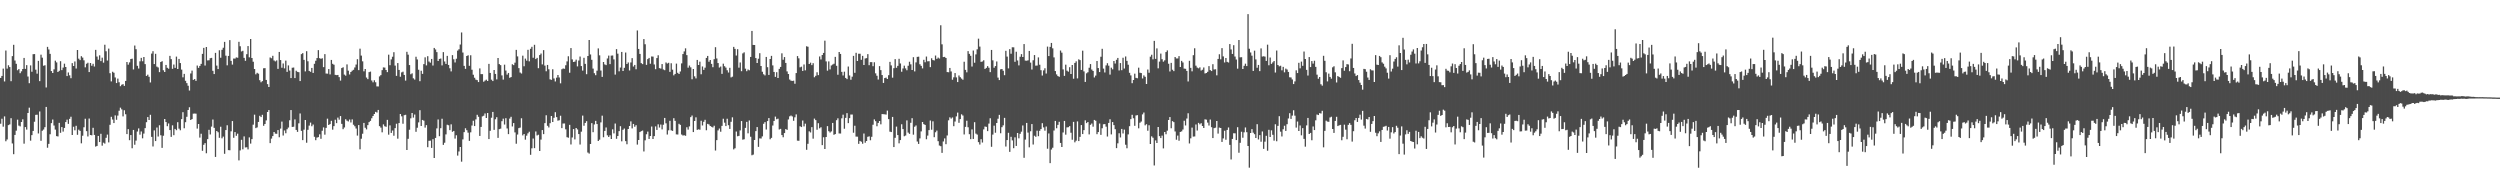 <?xml version="1.0" encoding="UTF-8"?>
<svg xmlns="http://www.w3.org/2000/svg" width="1920" height="150">
  <path d="M0 59.864h1v35.162H0zM1 58.293h1v32.891H1zM2 52.690h1v44.613H2zM3 62.581h1v26.794H3zM4 38.784h1v69.721H4zM5 52.691h1v54.414H5zM6 50.140h1v45.942H6zM7 51.498h1v44.052H7zM8 62.384h1v28.401H8zM9 43.106h1v67.062H9zM10 34.432h1v83.972H10zM11 46.466h1v57.171H11zM12 48.999h1v51.331H12zM13 53.948h1v37.974H13zM14 53.040h1v43.401H14zM15 56.207h1v40.848H15zM16 54.776h1v38.928H16zM17 53.001h1v38.646H17zM18 44.506h1v65.842H18zM19 52.902h1v44.677H19zM20 49.998h1v49.555H20zM21 58.798h1v28.003H21zM22 63.890h1v18.787H22zM23 50.229h1v57.825H23zM24 55.102h1v48.677H24zM25 41.623h1v58.936H25zM26 41.504h1v52.006H26zM27 53.494h1v34.699H27zM28 56.583h1v31.558H28zM29 46.722h1v55.759H29zM30 62.299h1v23.318H30zM31 42.008h1v66.125H31zM32 44.286h1v56.095H32zM33 50.464h1v48.996H33zM34 50.109h1v47.589H34zM35 67.186h1v14.952H35zM36 36.005h1v77.451H36zM37 37.993h1v72.495H37zM38 41.389h1v61.729H38zM39 54.563h1v40.000H39zM40 56.075h1v35.725H40zM41 53.245h1v43.160H41zM42 46.572h1v52.974H42zM43 47.913h1v56.614H43zM44 55.280h1v49.501H44zM45 54.368h1v39.975H45zM46 46.978h1v55.036H46zM47 53.851h1v43.737H47zM48 51.943h1v49.119H48zM49 48.906h1v49.343H49zM50 51.473h1v42.263H50zM51 58.400h1v33.512H51zM52 55.642h1v39.498H52zM53 57.864h1v33.426H53zM54 60.053h1v29.575H54zM55 48.473h1v55.194H55zM56 50.711h1v46.631H56zM57 47.228h1v52.885H57zM58 52.615h1v43.976H58zM59 38.402h1v65.119H59zM60 45.038h1v54.555H60zM61 46.180h1v54.309H61zM62 43.180h1v66.884H62zM63 44.237h1v59.999H63zM64 46.355h1v51.367H64zM65 51.690h1v39.479H65zM66 48.950h1v51.785H66zM67 48.193h1v56.602H67zM68 55.370h1v35.675H68zM69 48.396h1v55.264H69zM70 50.466h1v53.444H70zM71 48.988h1v49.170H71zM72 51.101h1v52.552H72zM73 38.291h1v74.304H73zM74 43.400h1v68.690H74zM75 45.876h1v58.508H75zM76 42.476h1v66.619H76zM77 46.937h1v55.826H77zM78 44.268h1v67.623H78zM79 48.109h1v61.478H79zM80 34.370h1v75.928H80zM81 39.354h1v66.483H81zM82 46.465h1v56.897H82zM83 37.317h1v72.050H83zM84 56.203h1v39.636H84zM85 62.509h1v27.216H85zM86 55.074h1v36.740H86zM87 55.849h1v38.678H87zM88 59.480h1v29.125H88zM89 63.802h1v28.214H89zM90 60.349h1v28.454H90zM91 63.180h1v21.886H91zM92 66.201h1v16.482H92zM93 65.098h1v18.910H93zM94 64.592h1v24.821H94zM95 65.957h1v18.729H95zM96 62.146h1v25.615H96zM97 47.612h1v55.376H97zM98 49.640h1v49.530H98zM99 47.921h1v59.775H99zM100 45.309h1v58.418H100zM101 45.036h1v68.821H101zM102 53.338h1v46.459H102zM103 34.968h1v76.185H103zM104 37.804h1v70.200H104zM105 50.552h1v50.491H105zM106 52.643h1v45.982H106zM107 47.115h1v56.327H107zM108 44.449h1v56.509H108zM109 47.075h1v59.147H109zM110 43.776h1v58.829H110zM111 49.247h1v49.162H111zM112 58.321h1v35.524H112zM113 57.326h1v32.558H113zM114 58.960h1v33.188H114zM115 63.326h1v24.831H115zM116 41.174h1v63.935H116zM117 39.297h1v73.176H117zM118 49.199h1v50.938H118zM119 41.333h1v66.994H119zM120 51.151h1v46.798H120zM121 51.801h1v53.061H121zM122 55.421h1v40.762H122zM123 47.630h1v56.264H123zM124 47.014h1v66.525H124zM125 53.954h1v50.275H125zM126 55.279h1v36.124H126zM127 49.871h1v43.878H127zM128 52.078h1v44.861H128zM129 52.776h1v42.043H129zM130 42.898h1v57.011H130zM131 45.420h1v59.711H131zM132 52.816h1v43.425H132zM133 49.573h1v54.273H133zM134 52.117h1v46.881H134zM135 43.476h1v56.509H135zM136 53.011h1v40.863H136zM137 45.254h1v53.575H137zM138 48.432h1v51.587H138zM139 53.474h1v38.001H139zM140 59.391h1v26.762H140zM141 56.752h1v41.733H141zM142 62.053h1v31.780H142zM143 63.860h1v25.819H143zM144 65.867h1v18.593H144zM145 69.521h1v12.834H145zM146 56.436h1v35.707H146zM147 54.221h1v37.214H147zM148 61.344h1v25.946H148zM149 60.714h1v26.466H149zM150 62.087h1v25.186H150zM151 50.316h1v48.441H151zM152 52.104h1v43.112H152zM153 50.632h1v55.066H153zM154 49.059h1v53.661H154zM155 41.386h1v74.449H155zM156 36.775h1v74.454H156zM157 50.305h1v59.602H157zM158 36.120h1v81.566H158zM159 46.395h1v60.482H159zM160 46.275h1v53.431H160zM161 44.699h1v58.574H161zM162 44.435h1v52.789H162zM163 54.372h1v37.410H163zM164 56.882h1v41.327H164zM165 40.582h1v79.927H165zM166 50.393h1v50.221H166zM167 53.027h1v48.552H167zM168 38.583h1v67.247H168zM169 44.326h1v53.019H169zM170 38.239h1v67.977H170zM171 36.659h1v68.269H171zM172 32.130h1v85.965H172zM173 42.767h1v57.128H173zM174 50.150h1v46.043H174zM175 42.967h1v72.351H175zM176 30.809h1v84.580H176zM177 46.766h1v54.089H177zM178 49.611h1v43.358H178zM179 44.973h1v60.860H179zM180 45.015h1v56.436H180zM181 44.089h1v60.216H181zM182 44.332h1v58.305H182zM183 32.095h1v91.107H183zM184 35.525h1v79.980H184zM185 39.537h1v67.811H185zM186 39.035h1v75.662H186zM187 44.451h1v60.286H187zM188 46.684h1v66.560H188zM189 41.642h1v71.464H189zM190 35.379h1v79.355H190zM191 44.044h1v61.495H191zM192 29.941h1v80.345H192zM193 44.546h1v62.301H193zM194 47.414h1v48.347H194zM195 53.016h1v35.057H195zM196 57.091h1v41.325H196zM197 55.905h1v41.960H197zM198 56.593h1v37.051H198zM199 61.608h1v27.308H199zM200 63.195h1v26.703H200zM201 62.300h1v25.862H201zM202 52.448h1v44.178H202zM203 52.313h1v42.935H203zM204 61.389h1v31.076H204zM205 64.615h1v21.417H205zM206 66.804h1v17.712H206zM207 44.158h1v65.753H207zM208 44.770h1v61.697H208zM209 42.850h1v61.663H209zM210 46.422h1v54.953H210zM211 47.141h1v55.521H211zM212 46.371h1v56.394H212zM213 52.879h1v47.013H213zM214 39.887h1v65.528H214zM215 46.114h1v52.677H215zM216 52.001h1v41.372H216zM217 48.746h1v55.322H217zM218 52.509h1v47.665H218zM219 46.536h1v55.805H219zM220 55.169h1v44.102H220zM221 50.206h1v47.760H221zM222 54.159h1v38.196H222zM223 59.970h1v24.576H223zM224 51.996h1v45.509H224zM225 51.868h1v45.467H225zM226 59.962h1v31.744H226zM227 54.308h1v45.500H227zM228 55.210h1v46.050H228zM229 55.472h1v39.234H229zM230 62.280h1v24.843H230zM231 41.566h1v58.936H231zM232 40.818h1v66.808H232zM233 45.979h1v53.607H233zM234 54.859h1v37.287H234zM235 39.330h1v70.286H235zM236 47.060h1v52.641H236zM237 54.499h1v41.940H237zM238 55.161h1v39.004H238zM239 52.152h1v44.804H239zM240 56.004h1v39.645H240zM241 49.006h1v56.043H241zM242 46.635h1v61.031H242zM243 44.597h1v61.055H243zM244 38.501h1v66.797H244zM245 44.713h1v58.474H245zM246 45.165h1v61.427H246zM247 44.751h1v55.675H247zM248 51.569h1v46.272H248zM249 41.561h1v61.846H249zM250 56.450h1v41.753H250zM251 56.558h1v34.589H251zM252 53.051h1v42.950H252zM253 57.140h1v38.139H253zM254 46.007h1v46.789H254zM255 48.977h1v50.586H255zM256 49.699h1v47.149H256zM257 57.522h1v34.419H257zM258 57.684h1v36.859H258zM259 57.536h1v32.795H259zM260 59.255h1v32.656H260zM261 61.884h1v27.230H261zM262 52.260h1v42.887H262zM263 51.676h1v47.531H263zM264 57.276h1v40.614H264zM265 58.130h1v33.452H265zM266 49.480h1v43.200H266zM267 54.279h1v38.990H267zM268 57.183h1v34.628H268zM269 55.320h1v38.715H269zM270 54.279h1v37.421H270zM271 53.610h1v42.161H271zM272 51.799h1v45.190H272zM273 49.563h1v49.175H273zM274 45.475h1v58.691H274zM275 53.843h1v42.201H275zM276 37.400h1v77.287H276zM277 42.699h1v63.836H277zM278 47.082h1v55.615H278zM279 54.799h1v39.635H279zM280 53.015h1v45.062H280zM281 59.561h1v39.823H281zM282 60.775h1v35.351H282zM283 55.395h1v38.417H283zM284 55.004h1v37.831H284zM285 61.793h1v29.056H285zM286 63.237h1v25.862H286zM287 61.631h1v25.897H287zM288 63.204h1v22.698H288zM289 66.377h1v20.063H289zM290 66.387h1v18.054H290zM291 58.694h1v38.172H291zM292 57.704h1v40.271H292zM293 53.837h1v47.782H293zM294 51.770h1v43.787H294zM295 51.910h1v45.075H295zM296 53.767h1v43.631H296zM297 55.398h1v36.642H297zM298 41.975h1v61.470H298zM299 50.098h1v46.207H299zM300 45.629h1v56.466H300zM301 43.554h1v56.705H301zM302 40.088h1v64.170H302zM303 50.383h1v48.017H303zM304 58.279h1v36.740H304zM305 48.423h1v58.066H305zM306 53.733h1v40.773H306zM307 58.947h1v28.588H307zM308 55.597h1v33.754H308zM309 55.066h1v39.984H309zM310 57.554h1v30.919H310zM311 61.881h1v26.270H311zM312 39.807h1v75.409H312zM313 41.996h1v64.620H313zM314 49.958h1v49.696H314zM315 57.054h1v33.843H315zM316 56.304h1v30.463H316zM317 60.175h1v30.157H317zM318 61.141h1v26.841H318zM319 43.557h1v57.659H319zM320 45.650h1v52.444H320zM321 53.577h1v40.412H321zM322 62.349h1v22.295H322zM323 54.302h1v42.488H323zM324 56.728h1v35.392H324zM325 49.279h1v43.370H325zM326 44.054h1v53.944H326zM327 50.204h1v45.915H327zM328 43.137h1v69.913H328zM329 47.254h1v60.868H329zM330 48.142h1v59.866H330zM331 45.251h1v68.336H331zM332 50.350h1v56.531H332zM333 36.832h1v84.508H333zM334 38.004h1v67.922H334zM335 40.037h1v58.578H335zM336 46.857h1v44.879H336zM337 45.282h1v59.329H337zM338 44.939h1v53.522H338zM339 50.233h1v40.947H339zM340 40.038h1v71.214H340zM341 47.202h1v62.437H341zM342 49.095h1v54.121H342zM343 42.899h1v52.918H343zM344 49.885h1v46.308H344zM345 52.440h1v47.485H345zM346 54.841h1v40.671H346zM347 42.331h1v58.879H347zM348 45.518h1v55.049H348zM349 47.979h1v58.474H349zM350 45.088h1v58.793H350zM351 38.859h1v80.629H351zM352 37.822h1v78.512H352zM353 34.223h1v78.653H353zM354 24.914h1v99.231H354zM355 40.327h1v66.735H355zM356 50.601h1v50.875H356zM357 52.885h1v45.611H357zM358 43.026h1v56.962H358zM359 42.429h1v59.445H359zM360 50.538h1v57.632H360zM361 42.429h1v59.212H361zM362 53.574h1v42.834H362zM363 57.393h1v35.336H363zM364 59.700h1v37.125H364zM365 61.166h1v30.523H365zM366 61.527h1v26.664H366zM367 63.039h1v26.641H367zM368 52.512h1v51.910H368zM369 56.913h1v40.559H369zM370 56.934h1v32.440H370zM371 62.761h1v26.124H371zM372 61.892h1v25.253H372zM373 61.175h1v29.460H373zM374 62.194h1v24.572H374zM375 49.064h1v57.756H375zM376 56.016h1v44.434H376zM377 61.195h1v29.220H377zM378 62.247h1v23.705H378zM379 53.756h1v45.966H379zM380 56.795h1v34.819H380zM381 60.980h1v29.037H381zM382 44.564h1v61.323H382zM383 49.278h1v49.906H383zM384 50.026h1v48.792H384zM385 57.909h1v35.193H385zM386 61.126h1v30.022H386zM387 49.679h1v45.986H387zM388 54.155h1v36.600H388zM389 57.306h1v41.374H389zM390 56.010h1v47.028H390zM391 59.734h1v31.336H391zM392 59.194h1v30.527H392zM393 49.339h1v47.794H393zM394 50.012h1v44.517H394zM395 48.139h1v53.535H395zM396 38.285h1v72.110H396zM397 43.301h1v60.034H397zM398 52.302h1v46.119H398zM399 55.680h1v42.314H399zM400 56.462h1v34.384H400zM401 42.752h1v61.259H401zM402 50.867h1v52.059H402zM403 45.002h1v62.273H403zM404 46.617h1v57.573H404zM405 38.237h1v64.186H405zM406 47.120h1v54.046H406zM407 37.495h1v81.398H407zM408 35.934h1v77.986H408zM409 44.339h1v62.067H409zM410 34.432h1v79.321H410zM411 45.357h1v55.607H411zM412 44.457h1v59.575H412zM413 52.366h1v51.127H413zM414 42.310h1v73.667H414zM415 41.113h1v66.111H415zM416 49.481h1v50.417H416zM417 38.499h1v64.513H417zM418 50.393h1v44.165H418zM419 54.750h1v33.771H419zM420 49.863h1v46.775H420zM421 53.188h1v44.696H421zM422 60.942h1v33.659H422zM423 61.339h1v27.763H423zM424 53.201h1v40.476H424zM425 60.267h1v30.209H425zM426 62.564h1v23.609H426zM427 59.672h1v30.295H427zM428 57.621h1v35.041H428zM429 59.486h1v32.866H429zM430 63.986h1v24.922H430zM431 53.176h1v45.245H431zM432 52.569h1v42.310H432zM433 52.847h1v41.998H433zM434 50.147h1v49.189H434zM435 47.130h1v58.254H435zM436 43.220h1v62.537H436zM437 55.847h1v40.033H437zM438 36.935h1v74.032H438zM439 45.638h1v59.944H439zM440 47.596h1v51.519H440zM441 47.311h1v59.727H441zM442 45.808h1v52.486H442zM443 50.996h1v48.430H443zM444 46.511h1v56.460H444zM445 43.419h1v67.559H445zM446 50.719h1v50.420H446zM447 54.217h1v34.546H447zM448 44.370h1v52.180H448zM449 49.037h1v45.356H449zM450 56.984h1v36.091H450zM451 42.998h1v74.172H451zM452 30.718h1v87.243H452zM453 41.844h1v68.726H453zM454 45.927h1v48.655H454zM455 52.697h1v48.825H455zM456 56.212h1v39.399H456zM457 57.735h1v35.111H457zM458 54.255h1v41.030H458zM459 37.194h1v71.119H459zM460 42.470h1v64.799H460zM461 54.195h1v39.802H461zM462 59.027h1v29.793H462zM463 47.622h1v57.810H463zM464 49.456h1v51.087H464zM465 50.020h1v47.879H465zM466 44.914h1v58.997H466zM467 42.683h1v62.554H467zM468 49.272h1v54.677H468zM469 42.708h1v64.029H469zM470 42.609h1v56.731H470zM471 45.610h1v56.858H471zM472 57.307h1v37.544H472zM473 37.717h1v68.890H473zM474 41.205h1v63.237H474zM475 54.758h1v45.962H475zM476 51.870h1v45.027H476zM477 39.865h1v68.673H477zM478 54.508h1v45.194H478zM479 52.080h1v46.654H479zM480 40.333h1v68.040H480zM481 49.160h1v61.631H481zM482 47.960h1v51.121H482zM483 54.110h1v42.660H483zM484 47.973h1v45.245H484zM485 44.659h1v53.939H485zM486 51.113h1v44.051H486zM487 49.885h1v47.465H487zM488 53.196h1v42.971H488zM489 23.417h1v87.622H489zM490 37.563h1v69.959H490zM491 41.401h1v60.023H491zM492 48.471h1v52.249H492zM493 49.262h1v51.006H493zM494 30.016h1v86.311H494zM495 34.020h1v73.769H495zM496 49.794h1v53.347H496zM497 45.389h1v55.694H497zM498 44.498h1v62.208H498zM499 48.958h1v55.483H499zM500 43.361h1v53.806H500zM501 43.466h1v63.296H501zM502 49.518h1v55.035H502zM503 53.155h1v43.921H503zM504 44.620h1v55.163H504zM505 42.447h1v53.034H505zM506 52.349h1v45.604H506zM507 52.689h1v42.951H507zM508 49.179h1v50.179H508zM509 53.339h1v42.434H509zM510 53.902h1v36.682H510zM511 47.949h1v46.762H511zM512 48.776h1v54.525H512zM513 48.240h1v51.864H513zM514 55.179h1v37.605H514zM515 48.591h1v51.496H515zM516 53.511h1v47.045H516zM517 57.833h1v32.936H517zM518 56.793h1v36.034H518zM519 48.828h1v54.397H519zM520 55.899h1v47.435H520zM521 56.854h1v38.237H521zM522 54.862h1v41.032H522zM523 48.695h1v54.636H523zM524 41.523h1v62.556H524zM525 39.499h1v64.374H525zM526 37.117h1v67.160H526zM527 42.344h1v55.379H527zM528 51.985h1v47.539H528zM529 50.306h1v46.768H529zM530 51.726h1v38.247H530zM531 60.866h1v27.883H531zM532 53.011h1v48.408H532zM533 58.602h1v34.329H533zM534 60.206h1v29.929H534zM535 46.015h1v53.736H535zM536 49.945h1v49.397H536zM537 47.355h1v52.289H537zM538 57.056h1v35.692H538zM539 51.059h1v45.315H539zM540 53.644h1v39.882H540zM541 51.946h1v40.063H541zM542 44.473h1v55.554H542zM543 42.956h1v52.194H543zM544 47.403h1v48.169H544zM545 46.076h1v50.701H545zM546 49.063h1v48.297H546zM547 51.589h1v46.292H547zM548 45.444h1v51.120H548zM549 36.271h1v79.352H549zM550 44.902h1v62.723H550zM551 48.438h1v51.698H551zM552 51.861h1v46.868H552zM553 51.074h1v50.082H553zM554 56.717h1v39.944H554zM555 48.915h1v42.265H555zM556 50.841h1v43.389H556zM557 51.916h1v44.885H557zM558 53.961h1v37.210H558zM559 55.700h1v40.457H559zM560 52.064h1v46.960H560zM561 59.449h1v34.076H561zM562 58.857h1v31.264H562zM563 35.972h1v78.756H563zM564 37.516h1v76.356H564zM565 42.643h1v58.400H565zM566 37.781h1v66.887H566zM567 51.970h1v52.360H567zM568 47.987h1v52.176H568zM569 54.698h1v38.274H569zM570 41.007h1v66.264H570zM571 40.188h1v66.751H571zM572 52.724h1v45.499H572zM573 54.683h1v38.918H573zM574 53.389h1v48.993H574zM575 53.968h1v38.574H575zM576 43.736h1v61.286H576zM577 23.736h1v95.507H577zM578 34.527h1v84.230H578zM579 34.551h1v72.951H579zM580 44.574h1v56.127H580zM581 48.403h1v49.189H581zM582 45.118h1v67.674H582zM583 40.866h1v65.413H583zM584 50.691h1v55.710H584zM585 55.088h1v49.653H585zM586 57.027h1v38.071H586zM587 57.923h1v35.871H587zM588 43.724h1v55.761H588zM589 51.611h1v41.384H589zM590 57.566h1v33.093H590zM591 45.303h1v61.657H591zM592 42.897h1v62.988H592zM593 50.213h1v46.184H593zM594 55.252h1v37.607H594zM595 59.011h1v30.542H595zM596 55.434h1v36.162H596zM597 59.895h1v31.266H597zM598 52.886h1v46.524H598zM599 51.380h1v47.577H599zM600 40.951h1v62.757H600zM601 45.886h1v59.554H601zM602 43.802h1v58.385H602zM603 48.348h1v50.757H603zM604 54.826h1v44.935H604zM605 56.827h1v34.902H605zM606 61.057h1v28.306H606zM607 61.972h1v26.756H607zM608 62.158h1v27.309H608zM609 61.963h1v30.818H609zM610 64.319h1v25.779H610zM611 56.094h1v31.740H611zM612 43.069h1v64.981H612zM613 44.783h1v63.329H613zM614 51.736h1v45.245H614zM615 51.209h1v46.389H615zM616 54.463h1v38.088H616zM617 49.507h1v47.552H617zM618 54.019h1v40.970H618zM619 35.552h1v79.518H619zM620 35.876h1v74.565H620zM621 49.142h1v51.734H621zM622 48.136h1v53.610H622zM623 50.005h1v47.616H623zM624 48.555h1v57.923H624zM625 59.322h1v31.766H625zM626 58.205h1v34.041H626zM627 55.492h1v44.153H627zM628 57.682h1v36.954H628zM629 43.366h1v55.208H629zM630 45.671h1v52.058H630zM631 42.241h1v69.227H631zM632 40.663h1v64.745H632zM633 31.242h1v83.195H633zM634 47.174h1v58.054H634zM635 54.255h1v42.623H635zM636 47.149h1v53.594H636zM637 53.276h1v48.485H637zM638 50.283h1v50.613H638zM639 49.564h1v44.830H639zM640 48.923h1v54.606H640zM641 43.698h1v59.287H641zM642 50.542h1v41.793H642zM643 57.412h1v33.464H643zM644 39.916h1v62.565H644zM645 41.414h1v61.136H645zM646 55.189h1v35.695H646zM647 57.958h1v30.103H647zM648 55.031h1v43.856H648zM649 59.878h1v30.642H649zM650 60.785h1v26.079H650zM651 51.106h1v43.446H651zM652 57.936h1v32.789H652zM653 61.250h1v26.735H653zM654 58.877h1v29.083H654zM655 42.885h1v59.069H655zM656 55.894h1v40.651H656zM657 40.542h1v64.365H657zM658 46.854h1v58.091H658zM659 41.277h1v69.233H659zM660 41.291h1v66.969H660zM661 45.952h1v62.882H661zM662 42.894h1v67.486H662zM663 49.916h1v52.644H663zM664 44.910h1v64.706H664zM665 44.663h1v63.614H665zM666 41.573h1v63.486H666zM667 50.049h1v54.666H667zM668 47.707h1v60.042H668zM669 47.735h1v57.350H669zM670 50.844h1v44.940H670zM671 47.804h1v43.886H671zM672 56.311h1v36.752H672zM673 58.149h1v38.841H673zM674 61.063h1v33.352H674zM675 50.768h1v42.147H675zM676 53.845h1v41.627H676zM677 57.639h1v29.941H677zM678 63.675h1v24.013H678zM679 59.943h1v27.871H679zM680 59.576h1v28.451H680zM681 60.659h1v24.272H681zM682 57.747h1v33.759H682zM683 47.513h1v53.627H683zM684 50.202h1v51.226H684zM685 59.626h1v30.192H685zM686 52.402h1v60.570H686zM687 45.409h1v60.444H687zM688 52.049h1v45.185H688zM689 50.567h1v53.187H689zM690 45.138h1v64.930H690zM691 48.745h1v58.809H691zM692 55.109h1v40.308H692zM693 52.603h1v46.498H693zM694 50.430h1v54.201H694zM695 52.518h1v51.584H695zM696 53.983h1v38.462H696zM697 50.466h1v51.359H697zM698 47.393h1v55.418H698zM699 49.400h1v44.927H699zM700 53.773h1v37.025H700zM701 43.904h1v59.516H701zM702 54.849h1v42.464H702zM703 47.931h1v48.451H703zM704 43.668h1v65.022H704zM705 43.545h1v66.985H705zM706 49.343h1v56.946H706zM707 50.583h1v50.308H707zM708 52.540h1v41.134H708zM709 45.909h1v49.416H709zM710 47.841h1v48.126H710zM711 43.396h1v63.563H711zM712 47.096h1v57.024H712zM713 47.006h1v52.922H713zM714 51.559h1v41.001H714zM715 44.729h1v54.913H715zM716 46.153h1v47.024H716zM717 46.412h1v58.939H717zM718 42.669h1v58.914H718zM719 45.185h1v55.134H719zM720 44.252h1v64.171H720zM721 44.960h1v66.794H721zM722 19.406h1v92.887H722zM723 34.048h1v83.368H723zM724 43.842h1v64.784H724zM725 43.665h1v62.632H725zM726 44.543h1v66.180H726zM727 55.335h1v48.710H727zM728 55.482h1v36.927H728zM729 52.151h1v37.970H729zM730 54.873h1v36.233H730zM731 61.245h1v28.984H731zM732 59.406h1v37.501H732zM733 56.105h1v37.221H733zM734 59.443h1v29.935H734zM735 63.022h1v23.431H735zM736 57.945h1v36.354H736zM737 59.278h1v32.150H737zM738 60.362h1v27.466H738zM739 61.233h1v27.508H739zM740 47.430h1v55.842H740zM741 53.679h1v43.751H741zM742 55.565h1v37.141H742zM743 39.272h1v58.490H743zM744 41.376h1v61.672H744zM745 42.862h1v64.007H745zM746 51.078h1v48.308H746zM747 38.793h1v67.885H747zM748 48.159h1v45.703H748zM749 41.768h1v60.841H749zM750 37.909h1v65.477H750zM751 29.709h1v79.440H751zM752 35.799h1v75.204H752zM753 47.492h1v59.409H753zM754 47.198h1v62.255H754zM755 46.308h1v53.052H755zM756 52.939h1v44.220H756zM757 52.119h1v45.319H757zM758 50.795h1v49.893H758zM759 51.996h1v42.912H759zM760 55.419h1v35.422H760zM761 38.340h1v74.424H761zM762 46.339h1v57.030H762zM763 52.026h1v44.479H763zM764 50.747h1v51.200H764zM765 47.219h1v47.239H765zM766 59.622h1v31.543H766zM767 61.497h1v26.711H767zM768 53.268h1v49.073H768zM769 52.974h1v44.738H769zM770 54.305h1v41.955H770zM771 57.777h1v32.724H771zM772 39.035h1v73.499H772zM773 43.449h1v64.102H773zM774 52.513h1v49.498H774zM775 37.730h1v78.914H775zM776 41.256h1v63.793H776zM777 36.277h1v71.562H777zM778 36.360h1v77.445H778zM779 47.475h1v57.993H779zM780 39.746h1v72.310H780zM781 46.461h1v55.702H781zM782 50.235h1v56.011H782zM783 43.572h1v59.175H783zM784 41.580h1v59.549H784zM785 43.774h1v52.592H785zM786 33.823h1v87.359H786zM787 46.547h1v60.658H787zM788 46.665h1v47.765H788zM789 46.359h1v55.483H789zM790 39.111h1v74.039H790zM791 48.101h1v52.719H791zM792 53.377h1v41.927H792zM793 46.281h1v64.737H793zM794 42.284h1v61.984H794zM795 50.442h1v54.642H795zM796 50.311h1v50.026H796zM797 44.090h1v60.493H797zM798 49.732h1v50.702H798zM799 53.931h1v45.212H799zM800 57.987h1v36.635H800zM801 54.091h1v43.734H801zM802 52.434h1v47.897H802zM803 56.461h1v40.716H803zM804 35.790h1v78.424H804zM805 43.081h1v59.404H805zM806 36.000h1v89.293H806zM807 32.962h1v81.856H807zM808 37.129h1v76.337H808zM809 44.096h1v56.175H809zM810 54.586h1v38.291H810zM811 57.122h1v41.361H811zM812 58.425h1v37.465H812zM813 58.990h1v34.542H813zM814 38.828h1v70.932H814zM815 40.439h1v72.433H815zM816 53.283h1v48.465H816zM817 58.291h1v34.600H817zM818 49.666h1v53.780H818zM819 54.257h1v43.601H819zM820 55.026h1v42.686H820zM821 51.606h1v45.280H821zM822 56.811h1v45.138H822zM823 49.936h1v57.397H823zM824 60.467h1v33.123H824zM825 48.344h1v60.949H825zM826 47.113h1v60.904H826zM827 60.211h1v33.038H827zM828 45.569h1v62.751H828zM829 46.164h1v58.945H829zM830 53.722h1v42.346H830zM831 38.895h1v64.061H831zM832 54.822h1v45.132H832zM833 62.907h1v29.494H833zM834 56.323h1v38.238H834zM835 55.504h1v38.207H835zM836 52.036h1v51.202H836zM837 49.184h1v46.646H837zM838 53.405h1v41.445H838zM839 54.476h1v42.796H839zM840 59.517h1v32.577H840zM841 58.050h1v34.665H841zM842 46.827h1v56.226H842zM843 52.285h1v49.149H843zM844 55.338h1v39.544H844zM845 43.596h1v59.984H845zM846 37.461h1v61.068H846zM847 52.671h1v42.784H847zM848 55.638h1v39.666H848zM849 50.236h1v47.023H849zM850 48.519h1v56.360H850zM851 50.433h1v43.998H851zM852 57.310h1v34.309H852zM853 51.977h1v51.266H853zM854 53.264h1v40.458H854zM855 46.833h1v49.253H855zM856 48.792h1v50.426H856zM857 45.940h1v67.803H857zM858 44.506h1v65.582H858zM859 54.137h1v48.207H859zM860 48.419h1v57.146H860zM861 53.909h1v45.127H861zM862 44.327h1v58.167H862zM863 52.625h1v46.906H863zM864 43.349h1v67.781H864zM865 46.758h1v67.117H865zM866 49.716h1v53.500H866zM867 55.902h1v41.033H867zM868 57.890h1v33.604H868zM869 63.909h1v24.279H869zM870 61.426h1v29.404H870zM871 56.583h1v40.051H871zM872 59.808h1v28.873H872zM873 60.117h1v28.290H873zM874 51.984h1v46.552H874zM875 55.877h1v38.388H875zM876 56.099h1v37.249H876zM877 60.277h1v27.599H877zM878 57.916h1v28.509H878zM879 59.001h1v37.242H879zM880 64.511h1v30.876H880zM881 53.418h1v46.989H881zM882 55.836h1v40.371H882zM883 43.537h1v67.037H883zM884 42.035h1v62.693H884zM885 45.588h1v60.215H885zM886 31.366h1v95.690H886zM887 45.197h1v62.614H887zM888 37.152h1v72.663H888zM889 52.503h1v45.035H889zM890 47.304h1v57.242H890zM891 41.188h1v64.843H891zM892 45.480h1v58.637H892zM893 47.346h1v66.605H893zM894 46.331h1v55.037H894zM895 39.974h1v63.132H895zM896 38.711h1v61.662H896zM897 48.927h1v43.223H897zM898 54.867h1v35.053H898zM899 48.274h1v50.237H899zM900 53.560h1v39.455H900zM901 54.641h1v39.145H901zM902 43.754h1v57.232H902zM903 44.900h1v62.438H903zM904 44.923h1v59.194H904zM905 43.133h1v64.935H905zM906 51.469h1v49.872H906zM907 46.739h1v54.177H907zM908 47.969h1v51.531H908zM909 52.681h1v40.047H909zM910 52.815h1v43.526H910zM911 54.478h1v36.575H911zM912 62.548h1v24.420H912zM913 46.716h1v63.466H913zM914 52.110h1v54.111H914zM915 54.803h1v43.209H915zM916 42.407h1v62.488H916zM917 37.082h1v67.699H917zM918 50.437h1v45.138H918zM919 51.939h1v48.331H919zM920 52.459h1v41.908H920zM921 51.733h1v43.757H921zM922 54.165h1v40.453H922zM923 53.579h1v43.172H923zM924 51.827h1v46.501H924zM925 56.446h1v35.183H925zM926 56.077h1v35.825H926zM927 55.134h1v39.032H927zM928 50.767h1v45.618H928zM929 53.841h1v37.977H929zM930 54.566h1v43.112H930zM931 49.297h1v56.753H931zM932 53.365h1v45.030H932zM933 53.217h1v44.815H933zM934 57.841h1v35.103H934zM935 45.252h1v57.364H935zM936 41.687h1v56.296H936zM937 45.575h1v52.729H937zM938 36.980h1v72.021H938zM939 43.335h1v62.957H939zM940 47.975h1v52.429H940zM941 44.561h1v62.773H941zM942 47.536h1v52.266H942zM943 48.034h1v49.855H943zM944 33.827h1v77.417H944zM945 37.994h1v84.477H945zM946 41.397h1v65.320H946zM947 34.727h1v67.624H947zM948 43.402h1v59.014H948zM949 45.726h1v61.832H949zM950 52.720h1v44.987H950zM951 30.719h1v86.592H951zM952 44.044h1v65.634H952zM953 43.918h1v57.258H953zM954 52.971h1v52.803H954zM955 50.542h1v51.084H955zM956 48.888h1v48.990H956zM957 50.735h1v50.806H957zM958 10.840h1v101.300H958zM959 37.404h1v91.376H959zM960 40.290h1v61.848H960zM961 42.754h1v56.415H961zM962 54.485h1v47.385H962zM963 38.902h1v64.139H963zM964 45.637h1v60.332H964zM965 52.045h1v43.353H965zM966 49.852h1v57.245H966zM967 54.642h1v49.128H967zM968 37.168h1v71.679H968zM969 43.416h1v57.525H969zM970 43.234h1v71.100H970zM971 43.495h1v65.301H971zM972 46.807h1v57.510H972zM973 34.304h1v81.480H973zM974 50.121h1v49.579H974zM975 44.171h1v61.044H975zM976 49.031h1v51.054H976zM977 47.898h1v55.612H977zM978 46.837h1v61.219H978zM979 55.712h1v39.745H979zM980 38.803h1v69.701H980zM981 49.914h1v46.774H981zM982 50.951h1v38.270H982zM983 50.506h1v50.601H983zM984 54.008h1v50.792H984zM985 51.345h1v47.935H985zM986 55.533h1v41.048H986zM987 52.684h1v47.891H987zM988 53.414h1v41.986H988zM989 55.258h1v35.731H989zM990 59.352h1v27.583H990zM991 59.513h1v31.802H991zM992 61.052h1v27.743H992zM993 64.556h1v20.132H993zM994 62.524h1v26.297H994zM995 54.034h1v43.948H995zM996 56.112h1v37.212H996zM997 48.233h1v52.361H997zM998 52.489h1v43.848H998zM999 47.311h1v56.619H999zM1000 50.524h1v47.906H1000zM1001 39.592h1v67.071H1001zM1002 45.294h1v67.361H1002zM1003 53.642h1v42.682H1003zM1004 57.995h1v32.600H1004zM1005 43.815h1v59.093H1005zM1006 51.491h1v50.576H1006zM1007 46.892h1v60.827H1007zM1008 48.864h1v48.257H1008zM1009 46.639h1v53.242H1009zM1010 51.361h1v41.068H1010zM1011 57.341h1v30.645H1011zM1012 60.485h1v27.891H1012zM1013 59.125h1v27.772H1013zM1014 64.709h1v22.470H1014zM1015 65.794h1v19.278H1015zM1016 42.857h1v70.271H1016zM1017 46.688h1v53.840H1017zM1018 55.522h1v37.153H1018zM1019 62.491h1v30.880H1019zM1020 56.519h1v37.003H1020zM1021 59.082h1v31.142H1021zM1022 60.426h1v29.204H1022zM1023 51.711h1v47.357H1023zM1024 50.893h1v51.175H1024zM1025 55.576h1v37.324H1025zM1026 63.335h1v26.347H1026zM1027 58.407h1v38.422H1027zM1028 59.104h1v37.142H1028zM1029 59.771h1v36.142H1029zM1030 52.323h1v55.409H1030zM1031 46.400h1v58.642H1031zM1032 54.336h1v41.385H1032zM1033 51.527h1v48.041H1033zM1034 49.255h1v57.722H1034zM1035 49.498h1v46.390H1035zM1036 54.667h1v39.924H1036zM1037 44.907h1v50.975H1037zM1038 33.618h1v75.156H1038zM1039 52.181h1v48.597H1039zM1040 56.436h1v35.931H1040zM1041 58.432h1v32.169H1041zM1042 57.655h1v36.011H1042zM1043 61.516h1v29.077H1043zM1044 63.484h1v24.576H1044zM1045 65.271h1v26.575H1045zM1046 68.882h1v16.261H1046zM1047 52.908h1v43.611H1047zM1048 53.170h1v45.575H1048zM1049 55.094h1v36.248H1049zM1050 59.556h1v32.202H1050zM1051 61.393h1v28.468H1051zM1052 53.179h1v48.025H1052zM1053 54.039h1v41.143H1053zM1054 54.106h1v38.914H1054zM1055 62.993h1v26.082H1055zM1056 42.322h1v59.594H1056zM1057 49.641h1v54.981H1057zM1058 49.935h1v52.468H1058zM1059 42.941h1v57.932H1059zM1060 43.930h1v65.066H1060zM1061 47.898h1v51.904H1061zM1062 48.942h1v48.433H1062zM1063 51.193h1v45.927H1063zM1064 52.540h1v44.074H1064zM1065 55.883h1v44.382H1065zM1066 60.344h1v37.152H1066zM1067 42.390h1v64.114H1067zM1068 54.960h1v46.677H1068zM1069 52.750h1v44.901H1069zM1070 47.261h1v55.249H1070zM1071 45.238h1v56.194H1071zM1072 43.957h1v52.641H1072zM1073 51.134h1v46.951H1073zM1074 34.819h1v83.563H1074zM1075 40.716h1v63.364H1075zM1076 53.824h1v43.261H1076zM1077 29.048h1v81.280H1077zM1078 38.030h1v80.696H1078zM1079 45.967h1v57.276H1079zM1080 49.383h1v50.650H1080zM1081 45.816h1v56.975H1081zM1082 47.964h1v53.331H1082zM1083 42.054h1v66.231H1083zM1084 39.561h1v69.264H1084zM1085 37.938h1v71.097H1085zM1086 41.210h1v72.838H1086zM1087 48.758h1v51.626H1087zM1088 36.857h1v73.991H1088zM1089 48.674h1v52.674H1089zM1090 47.038h1v59.025H1090zM1091 38.822h1v65.874H1091zM1092 36.302h1v69.456H1092zM1093 33.797h1v72.604H1093zM1094 48.266h1v49.092H1094zM1095 33.731h1v80.651H1095zM1096 41.745h1v57.251H1096zM1097 49.853h1v42.491H1097zM1098 58.413h1v27.850H1098zM1099 52.036h1v45.056H1099zM1100 58.474h1v35.721H1100zM1101 63.081h1v28.627H1101zM1102 53.402h1v48.409H1102zM1103 50.177h1v45.440H1103zM1104 58.637h1v29.561H1104zM1105 63.091h1v21.954H1105zM1106 63.200h1v25.789H1106zM1107 65.419h1v22.886H1107zM1108 65.396h1v18.839H1108zM1109 66.910h1v18.108H1109zM1110 52.846h1v44.936H1110zM1111 54.240h1v40.425H1111zM1112 54.395h1v43.146H1112zM1113 55.550h1v41.867H1113zM1114 50.926h1v50.688H1114zM1115 48.794h1v48.941H1115zM1116 55.969h1v40.823H1116zM1117 49.287h1v61.672H1117zM1118 52.227h1v46.541H1118zM1119 56.481h1v33.120H1119zM1120 50.478h1v48.156H1120zM1121 49.215h1v52.379H1121zM1122 47.591h1v49.420H1122zM1123 54.426h1v43.270H1123zM1124 37.079h1v69.773H1124zM1125 49.879h1v51.967H1125zM1126 55.758h1v35.928H1126zM1127 55.197h1v36.880H1127zM1128 54.027h1v41.930H1128zM1129 57.137h1v33.276H1129zM1130 60.942h1v25.305H1130zM1131 33.939h1v74.902H1131zM1132 41.684h1v67.752H1132zM1133 48.493h1v48.168H1133zM1134 58.083h1v35.543H1134zM1135 55.833h1v44.193H1135zM1136 55.922h1v39.315H1136zM1137 58.649h1v32.092H1137zM1138 46.295h1v65.551H1138zM1139 44.305h1v76.721H1139zM1140 50.045h1v55.429H1140zM1141 52.574h1v45.118H1141zM1142 45.255h1v56.835H1142zM1143 45.123h1v56.880H1143zM1144 49.717h1v45.003H1144zM1145 51.890h1v50.386H1145zM1146 43.866h1v62.524H1146zM1147 47.205h1v56.588H1147zM1148 49.377h1v56.747H1148zM1149 45.351h1v61.681H1149zM1150 51.339h1v49.189H1150zM1151 46.546h1v51.991H1151zM1152 53.460h1v41.353H1152zM1153 50.321h1v53.102H1153zM1154 51.426h1v49.941H1154zM1155 56.550h1v38.541H1155zM1156 59.264h1v28.120H1156zM1157 57.181h1v32.611H1157zM1158 59.154h1v29.298H1158zM1159 63.688h1v24.214H1159zM1160 45.289h1v64.184H1160zM1161 47.920h1v51.028H1161zM1162 52.262h1v47.667H1162zM1163 58.328h1v34.538H1163zM1164 57.446h1v35.275H1164zM1165 56.476h1v36.588H1165zM1166 58.627h1v29.662H1166zM1167 51.044h1v49.946H1167zM1168 46.252h1v54.619H1168zM1169 50.466h1v45.141H1169zM1170 55.432h1v36.543H1170zM1171 42.519h1v57.857H1171zM1172 44.627h1v55.606H1172zM1173 51.701h1v43.743H1173zM1174 49.533h1v47.042H1174zM1175 47.920h1v53.182H1175zM1176 54.116h1v44.370H1176zM1177 43.677h1v60.189H1177zM1178 50.656h1v51.243H1178zM1179 53.146h1v47.651H1179zM1180 55.617h1v43.721H1180zM1181 60.424h1v31.911H1181zM1182 45.452h1v59.033H1182zM1183 52.980h1v49.693H1183zM1184 50.659h1v41.143H1184zM1185 59.211h1v32.324H1185zM1186 54.899h1v43.249H1186zM1187 60.671h1v33.225H1187zM1188 62.695h1v26.831H1188zM1189 56.944h1v34.030H1189zM1190 58.381h1v32.219H1190zM1191 61.584h1v23.967H1191zM1192 65.637h1v21.043H1192zM1193 62.597h1v28.519H1193zM1194 61.825h1v28.677H1194zM1195 62.784h1v24.624H1195zM1196 64.923h1v20.601H1196zM1197 55.403h1v45.418H1197zM1198 61.588h1v27.572H1198zM1199 52.065h1v47.125H1199zM1200 53.079h1v45.963H1200zM1201 55.953h1v37.955H1201zM1202 48.776h1v51.278H1202zM1203 50.713h1v48.997H1203zM1204 39.750h1v75.298H1204zM1205 49.195h1v55.865H1205zM1206 40.714h1v63.713H1206zM1207 42.828h1v58.225H1207zM1208 47.847h1v53.871H1208zM1209 46.057h1v57.645H1209zM1210 52.634h1v46.887H1210zM1211 43.870h1v73.512H1211zM1212 48.921h1v55.316H1212zM1213 56.167h1v41.488H1213zM1214 56.260h1v35.026H1214zM1215 45.100h1v63.605H1215zM1216 46.343h1v49.483H1216zM1217 45.943h1v47.104H1217zM1218 43.263h1v74.230H1218zM1219 47.761h1v57.768H1219zM1220 49.597h1v52.866H1220zM1221 55.926h1v35.700H1221zM1222 60.459h1v30.558H1222zM1223 49.110h1v47.614H1223zM1224 52.852h1v47.845H1224zM1225 48.895h1v56.813H1225zM1226 49.965h1v48.960H1226zM1227 56.108h1v36.690H1227zM1228 58.963h1v32.416H1228zM1229 56.999h1v32.524H1229zM1230 52.565h1v38.494H1230zM1231 58.395h1v31.755H1231zM1232 52.203h1v45.255H1232zM1233 50.102h1v52.891H1233zM1234 55.211h1v38.028H1234zM1235 45.974h1v65.730H1235zM1236 51.722h1v52.091H1236zM1237 40.279h1v66.821H1237zM1238 46.642h1v57.505H1238zM1239 50.988h1v48.277H1239zM1240 22.477h1v99.594H1240zM1241 37.573h1v74.890H1241zM1242 42.963h1v61.287H1242zM1243 50.061h1v47.271H1243zM1244 48.023h1v49.605H1244zM1245 52.470h1v42.844H1245zM1246 58.812h1v33.133H1246zM1247 58.295h1v35.584H1247zM1248 57.581h1v38.635H1248zM1249 56.781h1v38.507H1249zM1250 48.070h1v44.713H1250zM1251 50.011h1v41.756H1251zM1252 44.411h1v58.654H1252zM1253 45.036h1v51.176H1253zM1254 46.835h1v59.851H1254zM1255 45.861h1v57.153H1255zM1256 33.371h1v75.866H1256zM1257 44.916h1v61.646H1257zM1258 44.666h1v70.563H1258zM1259 33.790h1v87.296H1259zM1260 44.209h1v75.805H1260zM1261 30.726h1v88.183H1261zM1262 40.966h1v66.514H1262zM1263 41.734h1v60.667H1263zM1264 56.376h1v38.595H1264zM1265 42.183h1v58.831H1265zM1266 36.484h1v66.684H1266zM1267 48.754h1v54.125H1267zM1268 34.481h1v80.630H1268zM1269 41.815h1v79.354H1269zM1270 52.824h1v45.973H1270zM1271 59.651h1v39.355H1271zM1272 60.246h1v38.332H1272zM1273 52.651h1v47.850H1273zM1274 57.453h1v43.359H1274zM1275 56.400h1v38.082H1275zM1276 60.391h1v28.544H1276zM1277 58.394h1v27.239H1277zM1278 60.421h1v32.184H1278zM1279 62.977h1v24.773H1279zM1280 58.315h1v38.900H1280zM1281 60.092h1v34.337H1281zM1282 48.708h1v52.014H1282zM1283 53.449h1v50.155H1283zM1284 59.016h1v33.004H1284zM1285 60.189h1v27.104H1285zM1286 43.365h1v63.028H1286zM1287 47.973h1v49.284H1287zM1288 53.551h1v41.691H1288zM1289 57.552h1v36.563H1289zM1290 54.861h1v46.375H1290zM1291 56.098h1v37.564H1291zM1292 56.643h1v40.238H1292zM1293 51.818h1v40.165H1293zM1294 51.382h1v50.963H1294zM1295 49.022h1v45.830H1295zM1296 58.955h1v32.393H1296zM1297 47.148h1v65.091H1297zM1298 49.156h1v53.522H1298zM1299 54.194h1v44.616H1299zM1300 47.379h1v46.412H1300zM1301 45.928h1v54.604H1301zM1302 51.936h1v40.870H1302zM1303 40.040h1v65.209H1303zM1304 33.188h1v95.611H1304zM1305 39.422h1v76.803H1305zM1306 40.468h1v63.432H1306zM1307 43.078h1v58.889H1307zM1308 51.523h1v56.391H1308zM1309 39.743h1v68.730H1309zM1310 49.960h1v51.395H1310zM1311 49.350h1v48.679H1311zM1312 48.733h1v48.907H1312zM1313 49.814h1v47.088H1313zM1314 52.690h1v47.116H1314zM1315 44.930h1v58.764H1315zM1316 47.324h1v57.956H1316zM1317 54.245h1v47.253H1317zM1318 41.063h1v69.071H1318zM1319 48.619h1v48.079H1319zM1320 49.771h1v56.514H1320zM1321 49.971h1v52.026H1321zM1322 43.915h1v59.480H1322zM1323 42.629h1v62.330H1323zM1324 55.609h1v51.102H1324zM1325 37.927h1v71.832H1325zM1326 50.823h1v45.238H1326zM1327 51.681h1v38.515H1327zM1328 56.955h1v33.991H1328zM1329 58.671h1v36.021H1329zM1330 62.529h1v27.882H1330zM1331 64.109h1v24.738H1331zM1332 56.889h1v40.042H1332zM1333 60.718h1v28.928H1333zM1334 61.884h1v22.626H1334zM1335 67.860h1v16.635H1335zM1336 55.357h1v40.434H1336zM1337 54.907h1v36.439H1337zM1338 61.356h1v28.849H1338zM1339 58.120h1v36.891H1339zM1340 53.525h1v42.381H1340zM1341 57.664h1v33.673H1341zM1342 55.945h1v37.125H1342zM1343 52.826h1v46.114H1343zM1344 44.952h1v56.361H1344zM1345 53.114h1v50.589H1345zM1346 49.197h1v56.498H1346zM1347 49.182h1v55.698H1347zM1348 56.704h1v39.397H1348zM1349 58.783h1v32.761H1349zM1350 57.904h1v39.178H1350zM1351 59.068h1v34.854H1351zM1352 51.873h1v46.427H1352zM1353 55.784h1v38.670H1353zM1354 38.260h1v66.606H1354zM1355 46.094h1v49.677H1355zM1356 60.648h1v29.887H1356zM1357 59.422h1v29.525H1357zM1358 55.446h1v37.647H1358zM1359 60.851h1v27.952H1359zM1360 65.700h1v22.636H1360zM1361 28.941h1v86.567H1361zM1362 40.211h1v64.859H1362zM1363 46.363h1v49.242H1363zM1364 54.066h1v40.092H1364zM1365 46.642h1v51.738H1365zM1366 49.752h1v52.205H1366zM1367 56.758h1v33.482H1367zM1368 40.810h1v79.194H1368zM1369 41.555h1v78.256H1369zM1370 51.032h1v57.984H1370zM1371 59.282h1v41.484H1371zM1372 55.454h1v45.941H1372zM1373 53.717h1v45.259H1373zM1374 52.621h1v44.709H1374zM1375 49.759h1v49.039H1375zM1376 45.580h1v61.588H1376zM1377 53.061h1v49.474H1377zM1378 45.186h1v64.453H1378zM1379 42.869h1v57.994H1379zM1380 46.705h1v49.980H1380zM1381 50.835h1v45.631H1381zM1382 49.233h1v50.800H1382zM1383 39.565h1v67.763H1383zM1384 50.185h1v45.266H1384zM1385 58.114h1v36.635H1385zM1386 59.450h1v32.256H1386zM1387 57.557h1v34.245H1387zM1388 59.971h1v29.842H1388zM1389 62.111h1v25.744H1389zM1390 42.926h1v60.003H1390zM1391 51.972h1v46.884H1391zM1392 55.881h1v38.228H1392zM1393 58.538h1v31.315H1393zM1394 59.620h1v27.704H1394zM1395 55.012h1v40.514H1395zM1396 59.230h1v28.692H1396zM1397 58.210h1v35.618H1397zM1398 56.633h1v36.665H1398zM1399 51.948h1v42.916H1399zM1400 53.130h1v47.807H1400zM1401 50.848h1v49.113H1401zM1402 51.028h1v53.295H1402zM1403 55.423h1v39.006H1403zM1404 43.818h1v66.170H1404zM1405 45.755h1v57.105H1405zM1406 51.386h1v45.842H1406zM1407 56.277h1v34.930H1407zM1408 54.240h1v41.387H1408zM1409 56.814h1v33.933H1409zM1410 61.457h1v26.823H1410zM1411 52.748h1v55.603H1411zM1412 45.455h1v71.441H1412zM1413 51.442h1v56.064H1413zM1414 50.203h1v49.570H1414zM1415 40.940h1v58.116H1415zM1416 51.313h1v44.839H1416zM1417 48.006h1v49.786H1417zM1418 35.972h1v91.406H1418zM1419 34.817h1v81.673H1419zM1420 47.128h1v54.904H1420zM1421 49.955h1v52.583H1421zM1422 41.135h1v71.443H1422zM1423 37.061h1v68.189H1423zM1424 49.757h1v47.807H1424zM1425 56.253h1v38.739H1425zM1426 51.221h1v49.885H1426zM1427 55.126h1v40.420H1427zM1428 46.023h1v52.638H1428zM1429 44.288h1v64.773H1429zM1430 41.707h1v74.752H1430zM1431 43.059h1v64.226H1431zM1432 39.743h1v77.162H1432zM1433 48.003h1v64.201H1433zM1434 47.695h1v55.727H1434zM1435 44.949h1v60.566H1435zM1436 49.558h1v47.896H1436zM1437 42.158h1v65.122H1437zM1438 53.746h1v44.018H1438zM1439 41.529h1v70.230H1439zM1440 41.884h1v60.772H1440zM1441 55.211h1v38.117H1441zM1442 59.946h1v25.717H1442zM1443 61.618h1v31.385H1443zM1444 60.226h1v30.216H1444zM1445 61.864h1v25.028H1445zM1446 63.156h1v28.707H1446zM1447 50.140h1v44.548H1447zM1448 58.263h1v33.234H1448zM1449 61.351h1v25.723H1449zM1450 59.211h1v29.009H1450zM1451 56.977h1v33.196H1451zM1452 64.668h1v22.200H1452zM1453 63.101h1v22.965H1453zM1454 49.613h1v53.156H1454zM1455 55.374h1v39.994H1455zM1456 54.324h1v42.596H1456zM1457 49.394h1v48.565H1457zM1458 52.978h1v44.253H1458zM1459 48.889h1v53.960H1459zM1460 51.379h1v43.008H1460zM1461 41.032h1v76.875H1461zM1462 41.599h1v63.912H1462zM1463 54.298h1v40.865H1463zM1464 56.739h1v39.496H1464zM1465 52.971h1v44.035H1465zM1466 53.778h1v37.233H1466zM1467 52.620h1v45.458H1467zM1468 46.847h1v50.552H1468zM1469 45.994h1v50.597H1469zM1470 55.802h1v33.436H1470zM1471 63.243h1v22.611H1471zM1472 55.804h1v33.575H1472zM1473 55.243h1v31.509H1473zM1474 63.928h1v22.927H1474zM1475 53.944h1v45.026H1475zM1476 50.963h1v46.874H1476zM1477 53.370h1v43.726H1477zM1478 57.927h1v32.449H1478zM1479 52.934h1v37.775H1479zM1480 50.803h1v48.853H1480zM1481 56.292h1v34.979H1481zM1482 60.344h1v25.464H1482zM1483 40.332h1v73.925H1483zM1484 41.180h1v70.427H1484zM1485 50.416h1v47.740H1485zM1486 55.910h1v41.089H1486zM1487 55.714h1v42.212H1487zM1488 55.822h1v38.062H1488zM1489 55.922h1v37.147H1489zM1490 48.033h1v52.901H1490zM1491 45.186h1v61.619H1491zM1492 49.547h1v53.189H1492zM1493 44.621h1v57.296H1493zM1494 52.194h1v48.136H1494zM1495 46.825h1v47.593H1495zM1496 48.775h1v43.538H1496zM1497 52.899h1v39.777H1497zM1498 44.725h1v60.255H1498zM1499 50.402h1v48.638H1499zM1500 54.191h1v39.317H1500zM1501 58.563h1v34.759H1501zM1502 58.604h1v29.515H1502zM1503 59.107h1v30.123H1503zM1504 46.384h1v58.837H1504zM1505 40.402h1v65.527H1505zM1506 52.272h1v46.372H1506zM1507 56.367h1v37.836H1507zM1508 55.210h1v38.571H1508zM1509 54.977h1v39.914H1509zM1510 57.361h1v36.787H1510zM1511 51.169h1v41.349H1511zM1512 47.308h1v58.790H1512zM1513 50.793h1v47.560H1513zM1514 55.483h1v38.466H1514zM1515 49.069h1v46.990H1515zM1516 51.349h1v47.182H1516zM1517 53.440h1v39.926H1517zM1518 57.536h1v33.962H1518zM1519 49.434h1v45.199H1519zM1520 58.094h1v34.694H1520zM1521 40.616h1v68.541H1521zM1522 50.437h1v57.186H1522zM1523 47.456h1v58.054H1523zM1524 48.403h1v46.821H1524zM1525 54.442h1v34.534H1525zM1526 48.442h1v49.549H1526zM1527 55.522h1v42.492H1527zM1528 57.710h1v35.662H1528zM1529 60.159h1v29.887H1529zM1530 58.693h1v36.040H1530zM1531 58.532h1v35.426H1531zM1532 61.260h1v27.268H1532zM1533 52.625h1v42.678H1533zM1534 57.170h1v35.989H1534zM1535 57.349h1v32.224H1535zM1536 62.191h1v23.924H1536zM1537 60.282h1v30.846H1537zM1538 62.999h1v27.293H1538zM1539 64.594h1v23.120H1539zM1540 61.008h1v34.549H1540zM1541 61.671h1v30.536H1541zM1542 50.386h1v45.292H1542zM1543 45.424h1v52.828H1543zM1544 55.765h1v48.780H1544zM1545 43.119h1v68.765H1545zM1546 43.303h1v59.461H1546zM1547 45.580h1v62.813H1547zM1548 36.394h1v70.616H1548zM1549 46.387h1v58.133H1549zM1550 32.575h1v76.825H1550zM1551 42.540h1v55.456H1551zM1552 49.823h1v51.249H1552zM1553 50.807h1v45.925H1553zM1554 43.985h1v65.604H1554zM1555 46.493h1v65.314H1555zM1556 50.833h1v44.926H1556zM1557 57.848h1v35.514H1557zM1558 52.588h1v43.288H1558zM1559 55.295h1v39.458H1559zM1560 56.143h1v34.883H1560zM1561 44.009h1v62.507H1561zM1562 42.313h1v63.539H1562zM1563 45.834h1v53.123H1563zM1564 53.309h1v51.572H1564zM1565 55.211h1v38.914H1565zM1566 51.326h1v49.992H1566zM1567 57.662h1v37.981H1567zM1568 45.649h1v53.483H1568zM1569 44.944h1v54.929H1569zM1570 53.865h1v42.952H1570zM1571 59.033h1v31.704H1571zM1572 52.419h1v41.834H1572zM1573 52.920h1v42.769H1573zM1574 53.455h1v45.371H1574zM1575 42.455h1v63.610H1575zM1576 46.852h1v51.669H1576zM1577 37.795h1v88.741H1577zM1578 37.396h1v80.887H1578zM1579 39.284h1v69.989H1579zM1580 33.809h1v81.952H1580zM1581 42.046h1v71.310H1581zM1582 28.587h1v90.033H1582zM1583 34.313h1v77.769H1583zM1584 38.575h1v72.816H1584zM1585 49.172h1v50.541H1585zM1586 47.407h1v51.331H1586zM1587 50.613h1v48.112H1587zM1588 55.878h1v37.327H1588zM1589 54.300h1v40.557H1589zM1590 38.634h1v81.501H1590zM1591 39.521h1v66.653H1591zM1592 48.664h1v51.435H1592zM1593 56.284h1v39.626H1593zM1594 53.607h1v38.944H1594zM1595 55.734h1v36.465H1595zM1596 60.343h1v32.435H1596zM1597 50.244h1v53.498H1597zM1598 51.377h1v50.045H1598zM1599 54.768h1v47.310H1599zM1600 52.614h1v45.907H1600zM1601 51.450h1v60.222H1601zM1602 43.572h1v76.988H1602zM1603 51.322h1v54.459H1603zM1604 40.118h1v63.635H1604zM1605 43.926h1v55.797H1605zM1606 46.610h1v46.125H1606zM1607 57.271h1v35.403H1607zM1608 54.386h1v39.970H1608zM1609 51.254h1v43.827H1609zM1610 55.627h1v35.708H1610zM1611 43.498h1v66.259H1611zM1612 47.927h1v64.198H1612zM1613 53.869h1v46.714H1613zM1614 55.936h1v37.939H1614zM1615 58.543h1v32.981H1615zM1616 54.661h1v45.430H1616zM1617 57.029h1v39.963H1617zM1618 58.029h1v35.359H1618zM1619 60.665h1v30.591H1619zM1620 62.836h1v25.477H1620zM1621 66.687h1v17.589H1621zM1622 68.367h1v13.926H1622zM1623 53.275h1v43.357H1623zM1624 59.850h1v29.133H1624zM1625 51.530h1v52.956H1625zM1626 48.069h1v54.206H1626zM1627 52.435h1v44.111H1627zM1628 49.264h1v50.823H1628zM1629 50.780h1v44.463H1629zM1630 52.772h1v44.939H1630zM1631 54.865h1v39.484H1631zM1632 57.832h1v36.651H1632zM1633 54.532h1v40.893H1633zM1634 58.868h1v33.455H1634zM1635 61.302h1v28.054H1635zM1636 46.480h1v48.246H1636zM1637 47.987h1v47.273H1637zM1638 56.391h1v36.924H1638zM1639 61.770h1v28.979H1639zM1640 51.410h1v46.691H1640zM1641 51.157h1v43.664H1641zM1642 61.443h1v30.167H1642zM1643 59.653h1v28.018H1643zM1644 54.218h1v37.345H1644zM1645 57.456h1v32.795H1645zM1646 56.051h1v39.029H1646zM1647 41.783h1v75.819H1647zM1648 37.030h1v69.810H1648zM1649 51.348h1v46.132H1649zM1650 58.123h1v32.801H1650zM1651 51.925h1v54.804H1651zM1652 52.525h1v49.148H1652zM1653 56.710h1v33.928H1653zM1654 55.894h1v44.682H1654zM1655 49.351h1v56.815H1655zM1656 58.946h1v38.833H1656zM1657 51.219h1v50.282H1657zM1658 53.358h1v41.107H1658zM1659 50.896h1v55.538H1659zM1660 51.270h1v48.263H1660zM1661 48.910h1v48.651H1661zM1662 40.782h1v67.022H1662zM1663 47.035h1v54.304H1663zM1664 48.107h1v55.402H1664zM1665 52.886h1v53.048H1665zM1666 35.859h1v73.918H1666zM1667 46.030h1v59.473H1667zM1668 53.825h1v42.312H1668zM1669 35.758h1v70.693H1669zM1670 54.931h1v41.636H1670zM1671 59.928h1v28.667H1671zM1672 62.745h1v30.350H1672zM1673 59.600h1v35.910H1673zM1674 59.149h1v28.312H1674zM1675 62.631h1v22.281H1675zM1676 61.507h1v27.777H1676zM1677 64.151h1v29.179H1677zM1678 64.772h1v21.052H1678zM1679 64.859h1v17.383H1679zM1680 63.987h1v22.681H1680zM1681 66.250h1v19.692H1681zM1682 66.885h1v16.629H1682zM1683 63.204h1v28.042H1683zM1684 49.579h1v54.545H1684zM1685 47.936h1v48.701H1685zM1686 54.137h1v45.834H1686zM1687 53.946h1v44.942H1687zM1688 47.840h1v58.375H1688zM1689 48.552h1v54.878H1689zM1690 49.286h1v55.867H1690zM1691 47.360h1v49.355H1691zM1692 56.270h1v34.638H1692zM1693 62.357h1v24.144H1693zM1694 50.774h1v48.454H1694zM1695 54.656h1v39.760H1695zM1696 51.811h1v49.244H1696zM1697 49.232h1v54.593H1697zM1698 46.985h1v51.150H1698zM1699 57.131h1v38.292H1699zM1700 62.217h1v27.344H1700zM1701 59.619h1v30.585H1701zM1702 61.016h1v28.903H1702zM1703 61.190h1v26.044H1703zM1704 58.811h1v30.231H1704zM1705 37.643h1v80.058H1705zM1706 42.183h1v63.982H1706zM1707 54.158h1v40.683H1707zM1708 55.707h1v35.956H1708zM1709 55.407h1v37.239H1709zM1710 57.584h1v30.006H1710zM1711 62.177h1v23.616H1711zM1712 63.916h1v25.154H1712zM1713 51.086h1v46.481H1713zM1714 54.932h1v39.158H1714zM1715 61.347h1v26.558H1715zM1716 60.006h1v29.486H1716zM1717 63.322h1v26.685H1717zM1718 62.642h1v24.372H1718zM1719 63.483h1v23.340H1719zM1720 51.939h1v52.350H1720zM1721 49.913h1v49.054H1721zM1722 52.921h1v47.066H1722zM1723 53.881h1v43.774H1723zM1724 50.757h1v45.675H1724zM1725 48.808h1v52.304H1725zM1726 57.122h1v34.735H1726zM1727 41.756h1v57.735H1727zM1728 46.275h1v48.199H1728zM1729 55.193h1v36.169H1729zM1730 59.357h1v32.129H1730zM1731 61.564h1v27.261H1731zM1732 64.715h1v26.350H1732zM1733 64.815h1v22.310H1733zM1734 65.178h1v18.786H1734zM1735 51.288h1v45.796H1735zM1736 55.296h1v37.872H1736zM1737 59.428h1v29.340H1737zM1738 62.402h1v24.908H1738zM1739 61.837h1v24.702H1739zM1740 59.787h1v29.554H1740zM1741 62.958h1v22.481H1741zM1742 52.097h1v44.169H1742zM1743 48.562h1v47.470H1743zM1744 56.777h1v31.495H1744zM1745 60.436h1v30.017H1745zM1746 61.558h1v28.570H1746zM1747 63.656h1v26.013H1747zM1748 66.169h1v21.909H1748zM1749 64.400h1v24.861H1749zM1750 56.534h1v36.684H1750zM1751 62.969h1v24.285H1751zM1752 60.380h1v27.714H1752zM1753 62.759h1v22.955H1753zM1754 65.536h1v17.334H1754zM1755 63.803h1v22.657H1755zM1756 65.432h1v19.556H1756zM1757 55.832h1v31.963H1757zM1758 52.545h1v34.437H1758zM1759 59.415h1v26.104H1759zM1760 46.575h1v57.414H1760zM1761 51.148h1v46.982H1761zM1762 57.588h1v34.396H1762zM1763 61.651h1v28.665H1763zM1764 54.143h1v42.247H1764zM1765 39.290h1v64.417H1765zM1766 50.345h1v45.641H1766zM1767 57.968h1v33.117H1767zM1768 61.512h1v31.618H1768zM1769 58.782h1v32.588H1769zM1770 61.107h1v27.564H1770zM1771 62.281h1v23.885H1771zM1772 52.525h1v40.427H1772zM1773 53.186h1v37.661H1773zM1774 62.131h1v25.888H1774zM1775 61.150h1v25.185H1775zM1776 60.698h1v27.862H1776zM1777 63.227h1v24.655H1777zM1778 65.295h1v20.048H1778zM1779 65.964h1v19.285H1779zM1780 52.611h1v43.999H1780zM1781 53.829h1v37.443H1781zM1782 61.392h1v28.891H1782zM1783 63.686h1v23.394H1783zM1784 49.403h1v40.083H1784zM1785 57.641h1v31.294H1785zM1786 60.314h1v25.537H1786zM1787 55.763h1v29.393H1787zM1788 57.089h1v27.920H1788zM1789 61.708h1v23.019H1789zM1790 50.319h1v50.205H1790zM1791 56.046h1v37.147H1791zM1792 57.736h1v32.137H1792zM1793 61.924h1v24.083H1793zM1794 63.421h1v20.936H1794zM1795 54.678h1v45.554H1795zM1796 56.996h1v38.410H1796zM1797 58.828h1v29.448H1797zM1798 62.848h1v21.843H1798zM1799 65.522h1v19.332H1799zM1800 65.289h1v18.692H1800zM1801 67.266h1v15.084H1801zM1802 67.355h1v15.695H1802zM1803 56.288h1v38.984H1803zM1804 59.262h1v31.439H1804zM1805 63.159h1v26.018H1805zM1806 63.359h1v24.089H1806zM1807 64.211h1v21.113H1807zM1808 63.859h1v20.677H1808zM1809 65.306h1v17.695H1809zM1810 69.339h1v10.484H1810zM1811 43.340h1v64.326H1811zM1812 44.086h1v62.092H1812zM1813 50.141h1v49.601H1813zM1814 53.761h1v36.919H1814zM1815 62.542h1v25.708H1815zM1816 62.862h1v23.401H1816zM1817 62.884h1v23.532H1817zM1818 66.186h1v19.320H1818zM1819 66.123h1v16.044H1819zM1820 66.942h1v13.780H1820zM1821 67.306h1v13.744H1821zM1822 54.790h1v38.250H1822zM1823 54.662h1v44.901H1823zM1824 58.334h1v34.481H1824zM1825 61.799h1v27.014H1825zM1826 63.270h1v24.175H1826zM1827 61.687h1v29.187H1827zM1828 56.795h1v37.723H1828zM1829 58.974h1v32.456H1829zM1830 51.060h1v43.918H1830zM1831 56.749h1v36.117H1831zM1832 58.366h1v32.560H1832zM1833 60.236h1v29.626H1833zM1834 57.627h1v32.599H1834zM1835 58.629h1v32.717H1835zM1836 62.082h1v29.063H1836zM1837 59.434h1v33.752H1837zM1838 67.937h1v13.672H1838zM1839 67.971h1v13.625H1839zM1840 69.964h1v10.829H1840zM1841 68.232h1v13.939H1841zM1842 69.829h1v10.003H1842zM1843 70.569h1v8.622H1843zM1844 70.049h1v9.439H1844zM1845 69.397h1v12.548H1845zM1846 69.336h1v14.055H1846zM1847 69.999h1v11.652H1847zM1848 69.571h1v10.917H1848zM1849 70.566h1v9.703H1849zM1850 71.448h1v8.560H1850zM1851 71.748h1v8.091H1851zM1852 71.785h1v7.389H1852zM1853 71.790h1v7.328H1853zM1854 71.515h1v8.289H1854zM1855 72.372h1v6.822H1855zM1856 71.729h1v7.257H1856zM1857 71.875h1v7.331H1857zM1858 71.828h1v6.305H1858zM1859 71.232h1v6.845H1859zM1860 71.069h1v7.080H1860zM1861 71.553h1v6.826H1861zM1862 71.997h1v6.213H1862zM1863 72.507h1v5.257H1863zM1864 72.199h1v5.603H1864zM1865 72.575h1v4.700H1865zM1866 72.270h1v4.953H1866zM1867 72.386h1v4.612H1867zM1868 72.342h1v4.696H1868zM1869 72.763h1v4.333H1869zM1870 72.522h1v4.731H1870zM1871 72.512h1v4.458H1871zM1872 72.916h1v3.989H1872zM1873 72.816h1v3.993H1873zM1874 73.262h1v3.355H1874zM1875 73.075h1v3.597H1875zM1876 73.187h1v3.501H1876zM1877 73.191h1v3.356H1877zM1878 73.260h1v3.166H1878zM1879 73.225h1v3.477H1879zM1880 73.226h1v3.506H1880zM1881 73.363h1v3.128H1881zM1882 73.304h1v3.082H1882zM1883 73.382h1v3.074H1883zM1884 73.986h1v2.142H1884zM1885 73.923h1v2.167H1885zM1886 74.015h1v2.041H1886zM1887 74.042h1v1.841H1887zM1888 73.961h1v1.994H1888zM1889 74.053h1v1.809H1889zM1890 73.806h1v1.985H1890zM1891 73.853h1v2.010H1891zM1892 73.962h1v1.840H1892zM1893 74.130h1v1.818H1893zM1894 74.050h1v1.928H1894zM1895 73.981h1v1.822H1895zM1896 74.128h1v1.544H1896zM1897 74.237h1v1.457H1897zM1898 74.395h1v1.280H1898zM1899 74.343h1v1.354H1899zM1900 74.430h1v1.258H1900zM1901 74.602h1v1.035H1901zM1902 74.621h1v1.000H1902zM1903 74.639h1v1.000H1903zM1904 74.623h1v1.000H1904zM1905 74.628h1v1.000H1905zM1906 74.621h1v1.000H1906zM1907 74.655h1v1.000H1907zM1908 74.677h1v1.000H1908zM1909 74.695h1v1.000H1909zM1910 74.740h1v1.000H1910zM1911 74.746h1v1.000H1911zM1912 74.757h1v1.000H1912zM1913 74.799h1v1.000H1913zM1914 74.857h1v1.000H1914zM1915 74.864h1v1.000H1915zM1916 74.902h1v1.000H1916zM1917 74.941h1v1.000H1917zM1918 74.963h1v1.000H1918zM1919 74.979h1v1.000H1919z" fill="#4a4a4a"></path>
</svg>
